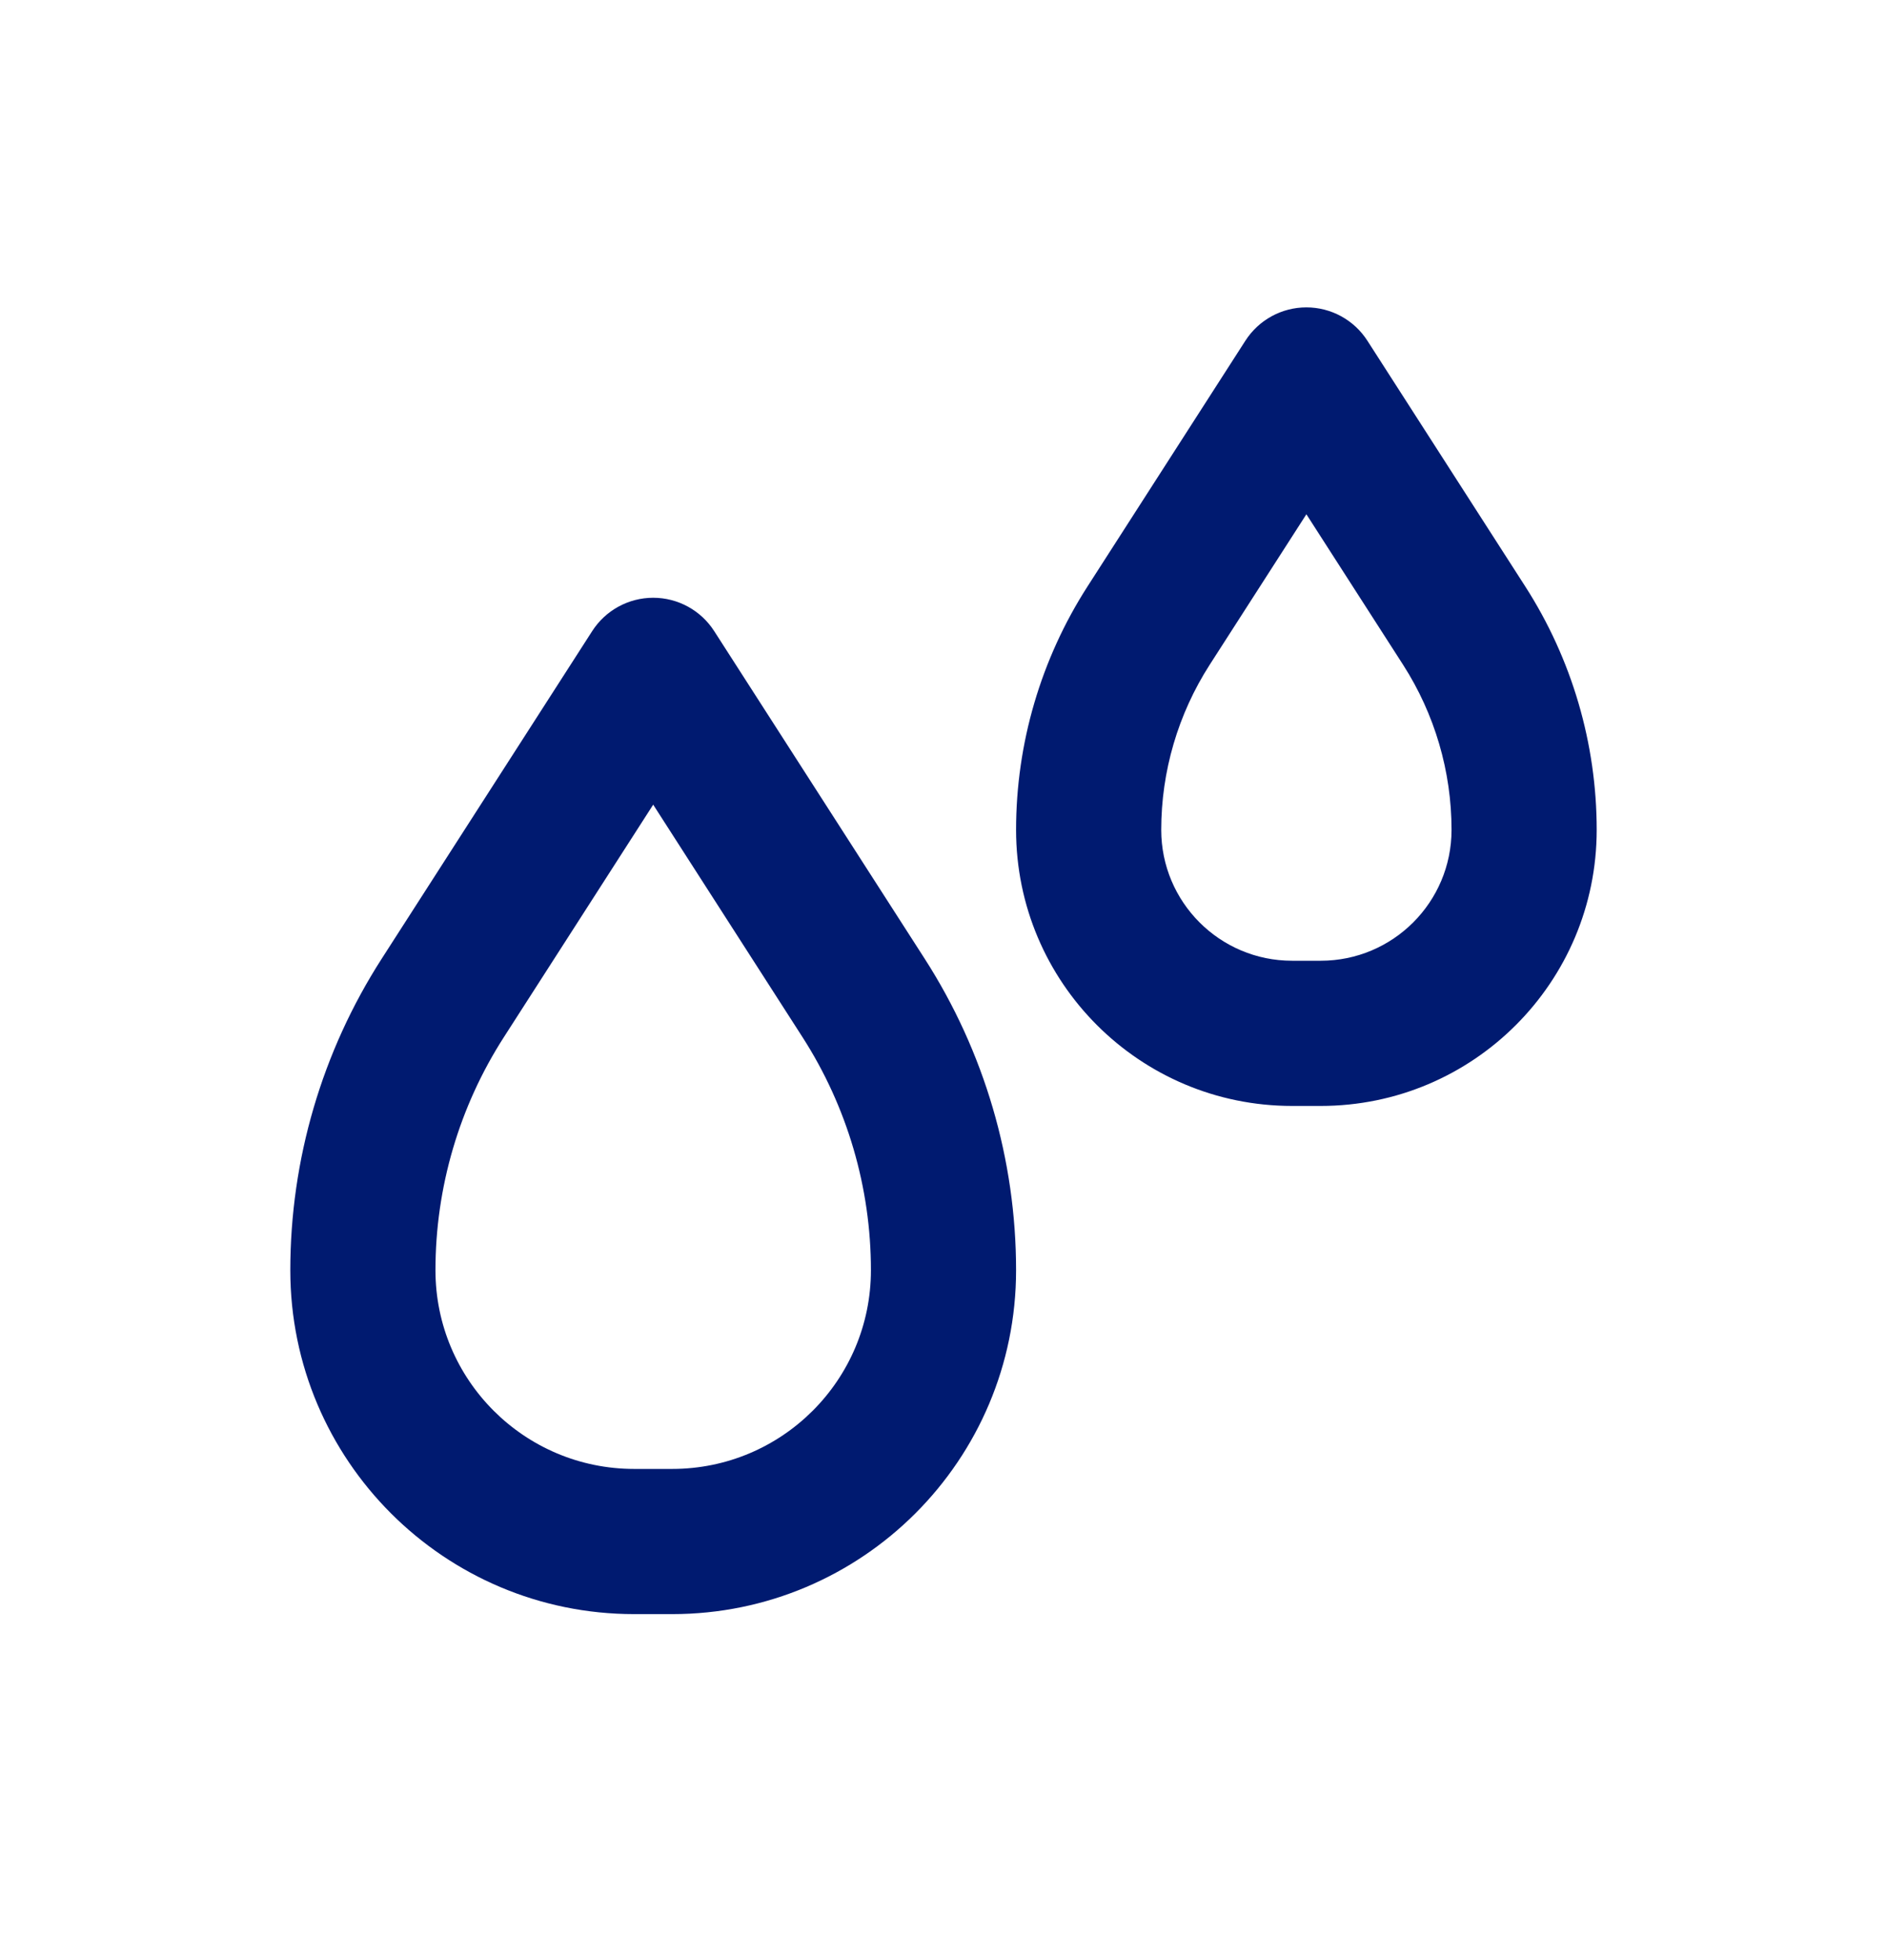 <svg width="26" height="27" viewBox="0 0 26 27" fill="none" xmlns="http://www.w3.org/2000/svg">
<g filter="url(#filter0_d_2179_17382)">
<path fill-rule="evenodd" clip-rule="evenodd" d="M18.841 0.694C18.657 0.407 18.34 0.234 18 0.234C17.66 0.234 17.343 0.407 17.159 0.694L14.985 4.077C14.342 5.077 14 6.242 14 7.431C14 9.532 15.703 11.234 17.803 11.234H18H18.197C20.297 11.234 22 9.532 22 7.431C22 6.242 21.658 5.077 21.015 4.077L18.841 0.694ZM16.667 5.158L18 3.084L19.333 5.158C19.768 5.836 20 6.625 20 7.431C20 8.427 19.193 9.234 18.197 9.234H18H17.803C16.807 9.234 16 8.427 16 7.431C16 6.625 16.232 5.836 16.667 5.158ZM9.841 4.694C9.657 4.407 9.34 4.234 9 4.234C8.66 4.234 8.343 4.407 8.159 4.694L5.26 9.205C4.437 10.485 4 11.975 4 13.497C4 16.113 6.121 18.234 8.738 18.234H9H9.262C11.879 18.234 14 16.113 14 13.497C14 11.975 13.563 10.485 12.74 9.205L9.841 4.694ZM6.943 10.286L9 7.084L11.057 10.286C11.673 11.244 12 12.358 12 13.497C12 15.009 10.774 16.234 9.262 16.234H9H8.738C7.226 16.234 6 15.009 6 13.497C6 12.358 6.327 11.244 6.943 10.286Z" fill="#001A70"></path>
</g>
<defs>
<filter id="filter0_d_2179_17382" x="0" y="0.234" width="26" height="26" filterUnits="userSpaceOnUse" color-interpolation-filters="sRGB">
<feFlood flood-opacity="0" result="BackgroundImageFix"></feFlood>
<feColorMatrix in="SourceAlpha" type="matrix" values="0 0 0 0 0 0 0 0 0 0 0 0 0 0 0 0 0 0 127 0" result="hardAlpha"></feColorMatrix>
<feOffset dy="4"></feOffset>
<feGaussianBlur stdDeviation="2"></feGaussianBlur>
<feComposite in2="hardAlpha" operator="out"></feComposite>
<feColorMatrix type="matrix" values="0 0 0 0 0 0 0 0 0 0 0 0 0 0 0 0 0 0 0.25 0"></feColorMatrix>
<feBlend mode="normal" in2="BackgroundImageFix" result="effect1_dropShadow_2179_17382"></feBlend>
<feBlend mode="normal" in="SourceGraphic" in2="effect1_dropShadow_2179_17382" result="shape"></feBlend>
</filter>
</defs>
</svg>
